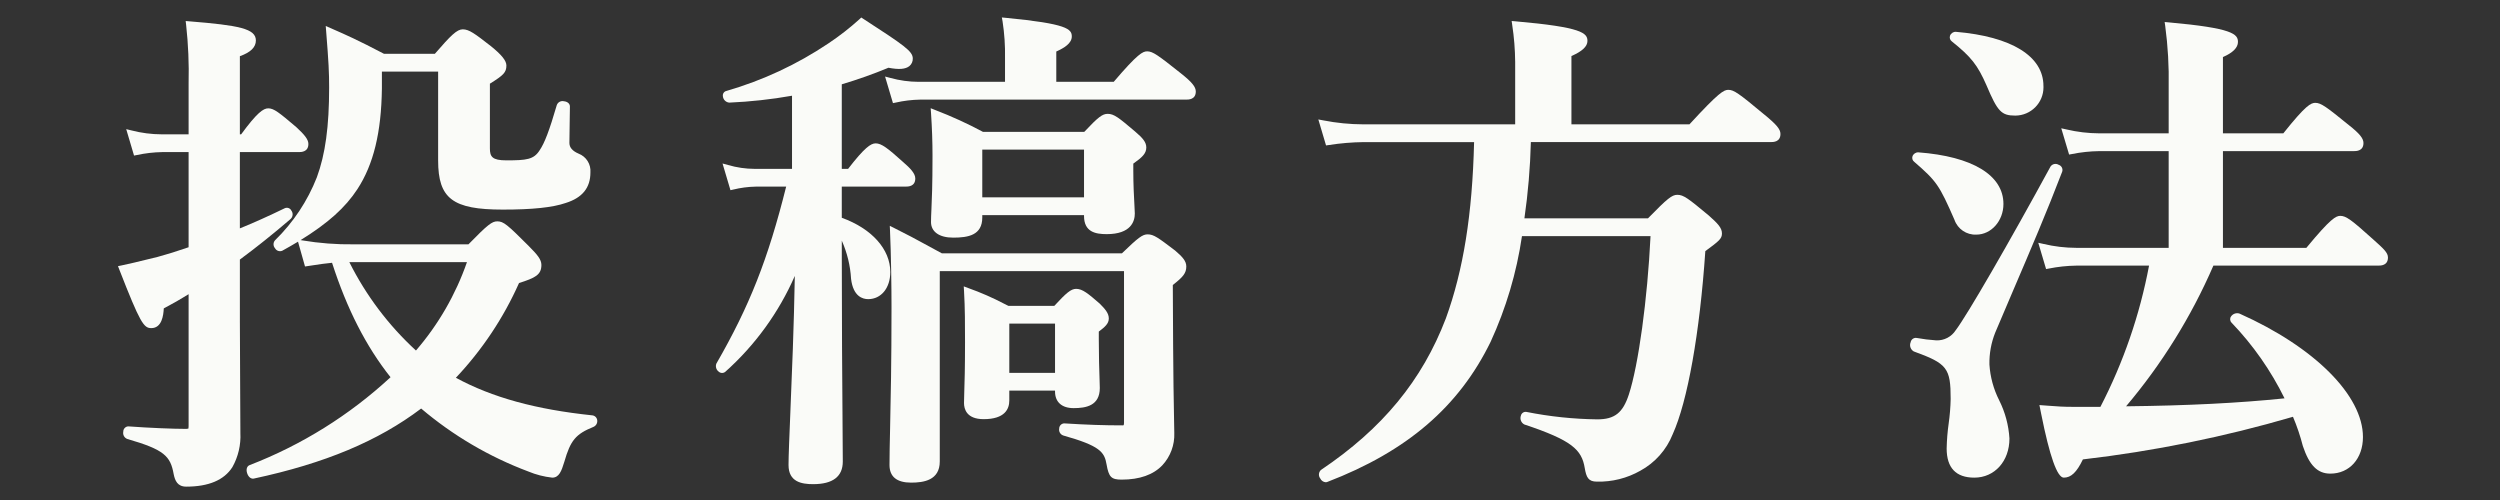 <?xml version="1.0" encoding="UTF-8"?><svg id="a" xmlns="http://www.w3.org/2000/svg" viewBox="0 0 480 96"><rect x="0" y="0" width="480" height="96" fill="#333333" stroke="none"/><defs><style>.b{fill:#fafbf8;}.c{fill:none;}</style></defs><path class="b" d="m46.055,61.535v-11.699c3.152-2.328,6.438-4.957,9.738-7.789.457-.412.525-1.105.156-1.598-.219-.471-.772-.683-1.25-.48-3.16,1.535-6,2.809-8.645,3.879v-14.645h11.305c.457,0,1.852,0,1.852-1.562,0-.906-.812-1.832-2.328-3.238-3.293-2.793-4.289-3.602-5.379-3.602-.949,0-2.16.844-5.203,4.992h-.246v-15.004c2.066-.734,3.074-1.723,3.074-3.02,0-2.258-3.184-2.898-12.75-3.672l-.73-.059.086.727c.412,3.739.571,7.501.477,11.262v9.766h-5.156c-1.961-.005-3.914-.257-5.812-.75l-1.012-.246,1.504,5.074.535-.102c1.604-.347,3.238-.536,4.879-.566h5.062v18.27c-2.145.742-4.105,1.355-5.969,1.863l-2.066.5c-1.629.402-3.203.789-4.828,1.125l-.695.141.258.664c4.004,10.266,4.691,11.234,6.129,11.234,2.059,0,2.34-2.484,2.406-3.785,1.734-.914,3.305-1.812,4.766-2.73v25.02c.008.26-.003.52-.035.777-.23.065-.469.086-.707.062-2.094,0-6.82-.18-10.848-.48-.542.031-.963.484-.953,1.027-.121.596.213,1.191.785,1.398,7.094,2.051,8.27,3.281,8.891,6.742.254,1.25.719,2.406,2.414,2.406,4.293,0,7.273-1.258,8.859-3.746,1.12-1.996,1.653-4.269,1.535-6.555,0-3.602-.027-7.203-.051-10.805-.023-3.598-.047-7.199-.047-10.797Z"/><path class="b" d="m113.777,79.754c-10.918-1.141-19.289-3.441-26.25-7.223,5.04-5.334,9.14-11.484,12.125-18.188,3.113-.988,4.297-1.582,4.297-3.469,0-1.039-.734-1.938-2.48-3.688-4.043-4.039-4.781-4.688-5.992-4.688-1.027,0-1.871.668-5.535,4.414h-22.02c-3.312.044-6.621-.209-9.887-.758l-.328-.055c5.254-3.227,8.613-6.258,10.91-9.777,3.102-4.75,4.598-10.895,4.707-19.34v-3.234h10.797v17.062c0,7.316,2.785,9.434,12.41,9.434,5.723,0,9.566-.406,12.086-1.273,3.191-1,4.742-2.914,4.742-5.855.129-1.583-.804-3.061-2.289-3.625q-1.746-.75-1.746-2.039c0-1.148.023-2.32.047-3.492.023-1.18.051-2.359.051-3.516,0-.535-.465-.938-1.152-1.004-.577-.139-1.167.179-1.367.738-1.418,4.859-2.34,7.285-3.293,8.676-1.133,1.785-2.496,1.934-6.406,1.934-2.691,0-3.145-.703-3.145-2.281v-12.438c2.598-1.625,3.168-2.148,3.168-3.5,0-.914-.93-2.066-3.016-3.738-3.043-2.375-4.156-3.199-5.359-3.199-1.109,0-2.273,1.125-5.363,4.703h-9.754c-5.109-2.68-7.422-3.691-9.664-4.672l-1.531-.672.078,1c.48,6.031.574,7.852.574,10.805,0,7.492-.727,12.816-2.359,17.246-1.786,4.555-4.523,8.676-8.027,12.09-.388.438-.388,1.097,0,1.535.273.49.872.694,1.387.473,1.07-.59,2.078-1.169,3.023-1.738l1.344,4.762,1.293-.195c1.391-.211,2.711-.414,3.898-.516,2.863,8.875,6.543,16.074,11.23,21.973-7.87,7.285-17.051,13.011-27.055,16.875-.508.199-.703.777-.5,1.477.199.695.645,1.125,1.148,1.125.058-.001.115-.007.172-.02,13.633-2.922,23.855-7.199,32.113-13.445,6.108,5.18,13.065,9.267,20.562,12.082,1.473.615,3.026,1.015,4.613,1.188,1.297,0,1.773-1.25,2.309-3.023,1.191-4.145,2.188-5.336,5.59-6.719.49-.203.79-.703.738-1.23-.034-.495-.405-.902-.895-.98Zm-46.707-29.426h22.586c-2.164,6.225-5.487,11.984-9.793,16.973-5.261-4.832-9.597-10.584-12.793-16.973h0Z"/><path class="b" d="m206.145,78.359c2.336,0,5.016-.441,5.016-3.863,0-.344-.02-.934-.047-1.734-.059-1.723-.145-4.32-.145-7.578v-1.52c1.199-.895,1.922-1.547,1.922-2.516,0-1.027-.746-1.852-1.746-2.852-2.199-1.914-3.309-2.836-4.52-2.836-1,0-1.902.781-4.199,3.266h-8.816l-.711-.355c-2.256-1.187-4.594-2.211-6.996-3.066l-.863-.324.055.922c.191,3.25.191,6.559.191,9.762,0,5.152-.086,7.828-.145,9.594-.027.867-.051,1.516-.051,2.117,0,1.156.492,3.102,3.773,3.102,4.066,0,4.922-1.945,4.922-3.578v-1.898h8.781v.168c0,2.027,1.305,3.191,3.578,3.191Zm-3.578-16.223v9.453h-8.781v-9.453h8.781Z"/><path class="b" d="m161.621,41.809v-5.98h12.262c.457,0,1.852,0,1.852-1.562,0-.949-.93-1.941-2.312-3.133-3-2.707-4.184-3.609-5.297-3.609-.93,0-2.145.828-5.289,4.895h-1.215v-16.234c3.042-.903,6.034-1.964,8.965-3.18,2.004.391,3.273.285,4.02-.32.43-.359.67-.897.648-1.457,0-1.398-1.66-2.523-9.492-7.609l-.398-.258-.344.324c-1.871,1.693-3.865,3.246-5.965,4.645-6.011,4.036-12.611,7.114-19.566,9.125-.467.097-.773.545-.695,1.016.052.655.572,1.176,1.227,1.23,4.04-.176,8.065-.618,12.047-1.324v14.043h-7.176c-1.734-.004-3.458-.256-5.121-.746l-1.043-.285,1.52,5.125.547-.121c1.404-.346,2.843-.535,4.289-.562h5.859c-3.492,13.965-7.031,22.922-13.402,33.98-.211.55-.035,1.174.434,1.531.349.327.884.352,1.262.059,5.73-5.109,10.289-11.394,13.367-18.426-.164,9.469-.559,19.066-.859,26.258-.191,4.68-.348,8.375-.348,10.051,0,3.254,2.527,3.672,4.727,3.672,3.777,0,5.691-1.461,5.691-4.344,0-1.812-.023-4.73-.055-8.566-.055-7.188-.137-18.055-.137-30.797v-3.047c1.032,2.319,1.636,4.806,1.781,7.34.406,3.383,2.23,3.891,3.281,3.891,2.5,0,4.25-2.145,4.25-5.211 0-4.371-3.559-8.332-9.312-10.41Z"/><path class="b" d="m220.09,28.316c0-1.035-.719-1.84-2.137-3.051-3.18-2.699-4.062-3.406-5.281-3.406-1.012,0-1.828.621-4.488,3.453h-19.465c-2.956-1.585-6.009-2.981-9.141-4.18l-.887-.355.066.957c.191,2.777.285,5.539.285,8.211,0,5.621-.125,8.438-.211,10.301-.043.949-.078,1.664-.078,2.375,0,1.879,1.59,3.004,4.25,3.004,2.906,0,5.594-.469,5.594-3.867v-.453h19.535v.164c0,3.07,2.199,3.484,4.348,3.484,4.699,0,5.402-2.484,5.402-3.965,0-.316-.031-.875-.074-1.625-.086-1.539-.215-3.863-.215-6.629v-1.32c1.695-1.199,2.496-1.937,2.496-3.098Zm-11.957.41v9.164h-19.535v-9.164h19.535Z"/><path class="b" d="m225.613,48.098c-3.223-2.445-4.086-3.102-5.262-3.102-.98,0-1.781.586-4.945,3.648h-34.559c-1.461-.781-2.5-1.348-3.406-1.848-1.719-.938-2.957-1.617-5.688-2.98l-.914-.457.047,1.02c.195,4.371.285,10.613.285,14.562,0,10.688-.156,17.91-.27,23.184-.066,2.949-.117,5.254-.117,7.156,0,2.242,1.398,3.383,4.156,3.383,2.359,0,5.496-.422,5.496-4.055v-36.555h35.375v29.164c0,.105-.012.453-.164.453-3.691,0-6.855-.105-11.328-.383-.53.026-.949.461-.953.992-.111.58.227,1.153.789,1.336,7.039,1.984,7.906,3.16,8.309,5.57.422,2.414.906,2.902,2.895,2.902,3.453,0,6.086-.938,7.82-2.766,1.551-1.679,2.372-3.904,2.285-6.188,0-.453-.012-.93-.031-1.715-.055-2.461-.184-8.211-.254-26.699,1.969-1.539,2.59-2.27,2.59-3.559,0-1.031-.719-1.836-2.156-3.066Z"/><path class="b" d="m226.777,14.117c-4.477-3.559-5.449-4.258-6.52-4.258-.84,0-1.797.426-6.422,5.852h-11.027v-5.82c1.523-.688,2.977-1.57,2.977-2.891,0-1.426-.883-2.445-12.641-3.574l-.785-.074.137.773c.356,2.318.512,4.663.469,7.008v4.578h-16.586c-1.83-.007-3.65-.258-5.414-.746l-1.031-.27,1.516,5.102.535-.105c1.538-.349,3.107-.538,4.684-.566h51.078c.457,0,1.848,0,1.848-1.562,0-.891-.766-1.824-2.816-3.445Z"/><path class="b" d="m338.75,22c-4.949-4.129-5.852-4.75-6.914-4.75-.852,0-1.789.453-7.461,6.625h-22.66v-13.117c2.066-.898,3.074-1.844,3.074-2.891,0-1.508-.992-2.656-13.801-3.77l-.75-.066.105.75c.36,2.356.55,4.734.57,7.117v11.977h-29.164c-2.573-.008-5.139-.262-7.664-.758l-.965-.18,1.48,4.988.516-.074c2.227-.35,4.476-.539,6.73-.566h21.18c-.332,13.824-2.059,24.594-5.418,33.844-4.566,11.926-12.18,21.172-23.992,29.109-.454.428-.509,1.131-.129,1.625.19.414.589.693,1.043.73.114.001.227-.022.332-.066,15.285-5.875,25.242-14.418,31.336-26.895,2.963-6.444,4.99-13.279,6.02-20.297h24.684c-.586,12.078-2.32,24.789-4.164,30.414-1.148,3.523-2.73,4.77-6.055,4.77-4.573-.057-9.132-.535-13.617-1.43-.491-.077-.957.244-1.059.73-.229.646.053,1.362.66,1.68,9.176,3.055,11.016,4.848,11.602,8.359.301,1.809.707,2.617,2.316,2.617,2.922.075,5.809-.648,8.352-2.09,2.827-1.535,5.026-4.012,6.215-7,2.859-6.301,5.199-19.434,6.27-35.168,2.676-1.961,3.191-2.395,3.191-3.391,0-1.078-.801-1.91-2.52-3.438-3.957-3.285-4.84-3.98-6.051-3.98-1.027,0-1.887.684-5.629,4.512h-23.727c.699-4.85,1.112-9.738,1.238-14.637h46.074c.457,0,1.848,0,1.848-1.562,0-.902-.754-1.805-3.098-3.723Z"/><path class="b" d="m375.258,42.207c.615,1.77,2.32,2.925,4.191,2.84,2.871,0,5.211-2.641,5.211-5.883,0-5.52-5.941-9.133-16.348-9.914-.495-.015-.944.289-1.113.754-.134.391.002.823.336,1.066,4.301,3.73,4.805,4.457,7.723,11.137Z"/><path class="b" d="m381.395,16.359c2.145,5.07,2.871,5.836,5.543,5.836,2.999-.012,5.42-2.452,5.408-5.451-0-.079-.002-.158-.006-.237,0-5.707-6.117-9.496-16.828-10.398-.493-.016-.94.287-1.109.75-.136.402.007.846.352,1.094,3.695,2.957,4.937,4.527,6.641,8.406Z"/><path class="b" d="m386.66,55.457c3.145-7.344,6.395-14.938,9.285-22.504.175-.547-.126-1.132-.673-1.307-.002-.001-.004-.001-.007-.002-.522-.324-1.206-.183-1.559.32-7.938,14.59-16.098,28.684-18.195,31.418-.81,1.274-2.234,2.023-3.742,1.969-1.283-.084-2.56-.241-3.824-.473-.529-.057-1.012.307-1.102.832-.273.653-.019,1.407.594,1.762,6.43,2.332,7.09,3.188,7.09,9.137-.033,1.565-.159,3.126-.379,4.676-.227,1.6-.357,3.212-.391,4.828,0,3.711,1.785,5.594,5.309,5.594,3.906,0,6.746-3.16,6.746-7.512-.152-2.556-.824-5.055-1.973-7.344-1.082-2.139-1.719-4.475-1.871-6.867-.042-2.087.333-4.162,1.105-6.102,1.145-2.727,2.352-5.547,3.586-8.426Z"/><path class="b" d="m455.602,45.922c-4.125-3.723-5.176-4.477-6.258-4.477-.828,0-1.836.457-6.523,6.141h-16.016v-18.57h25.129c.457,0,1.852,0,1.852-1.562,0-.891-.766-1.828-2.816-3.441-4.316-3.512-5.344-4.266-6.426-4.266-.84,0-1.832.438-6.145,5.855h-11.594v-14.648c1.91-.832,2.883-1.805,2.883-2.895,0-1.508-.957-2.66-13.316-3.766l-.758-.066.109.75c.519,3.885.741,7.804.664,11.723v8.902h-13.32c-2.123-.009-4.239-.26-6.305-.75l-.996-.219,1.504,5.043.531-.098c1.734-.351,3.497-.539,5.266-.562h13.32v18.57h-17.734c-2.123-.006-4.239-.258-6.305-.75l-.996-.223,1.5,5.047.527-.098c1.737-.348,3.502-.536,5.273-.562h13.969c-1.78,9.445-4.926,18.58-9.34,27.117h-5.109c-2.039,0-2.984-.07-5.051-.227l-1.551-.117.344,1.719q2.441,12.215,4.336,12.215c1.402,0,2.477-1.02,3.668-3.5,13.652-1.585,27.146-4.323,40.336-8.184.772,1.819,1.405,3.695,1.895,5.609,1.242,3.715,2.816,5.305,5.273,5.305,3.688,0,6.266-2.891,6.266-7.031,0-7.973-9.297-17.273-23.707-23.699-.603-.195-1.262.029-1.621.551-.264.373-.218.883.109,1.203,4.116,4.289,7.544,9.188,10.164,14.523-8.828.906-18.555,1.395-30.426,1.527,6.88-8.135,12.529-17.236,16.766-27.012h31.668c.457,0,1.848,0,1.848-1.562,0-.934-.832-1.676-2.887-3.516Z"/><rect class="c" width="480" height="96"/></svg>